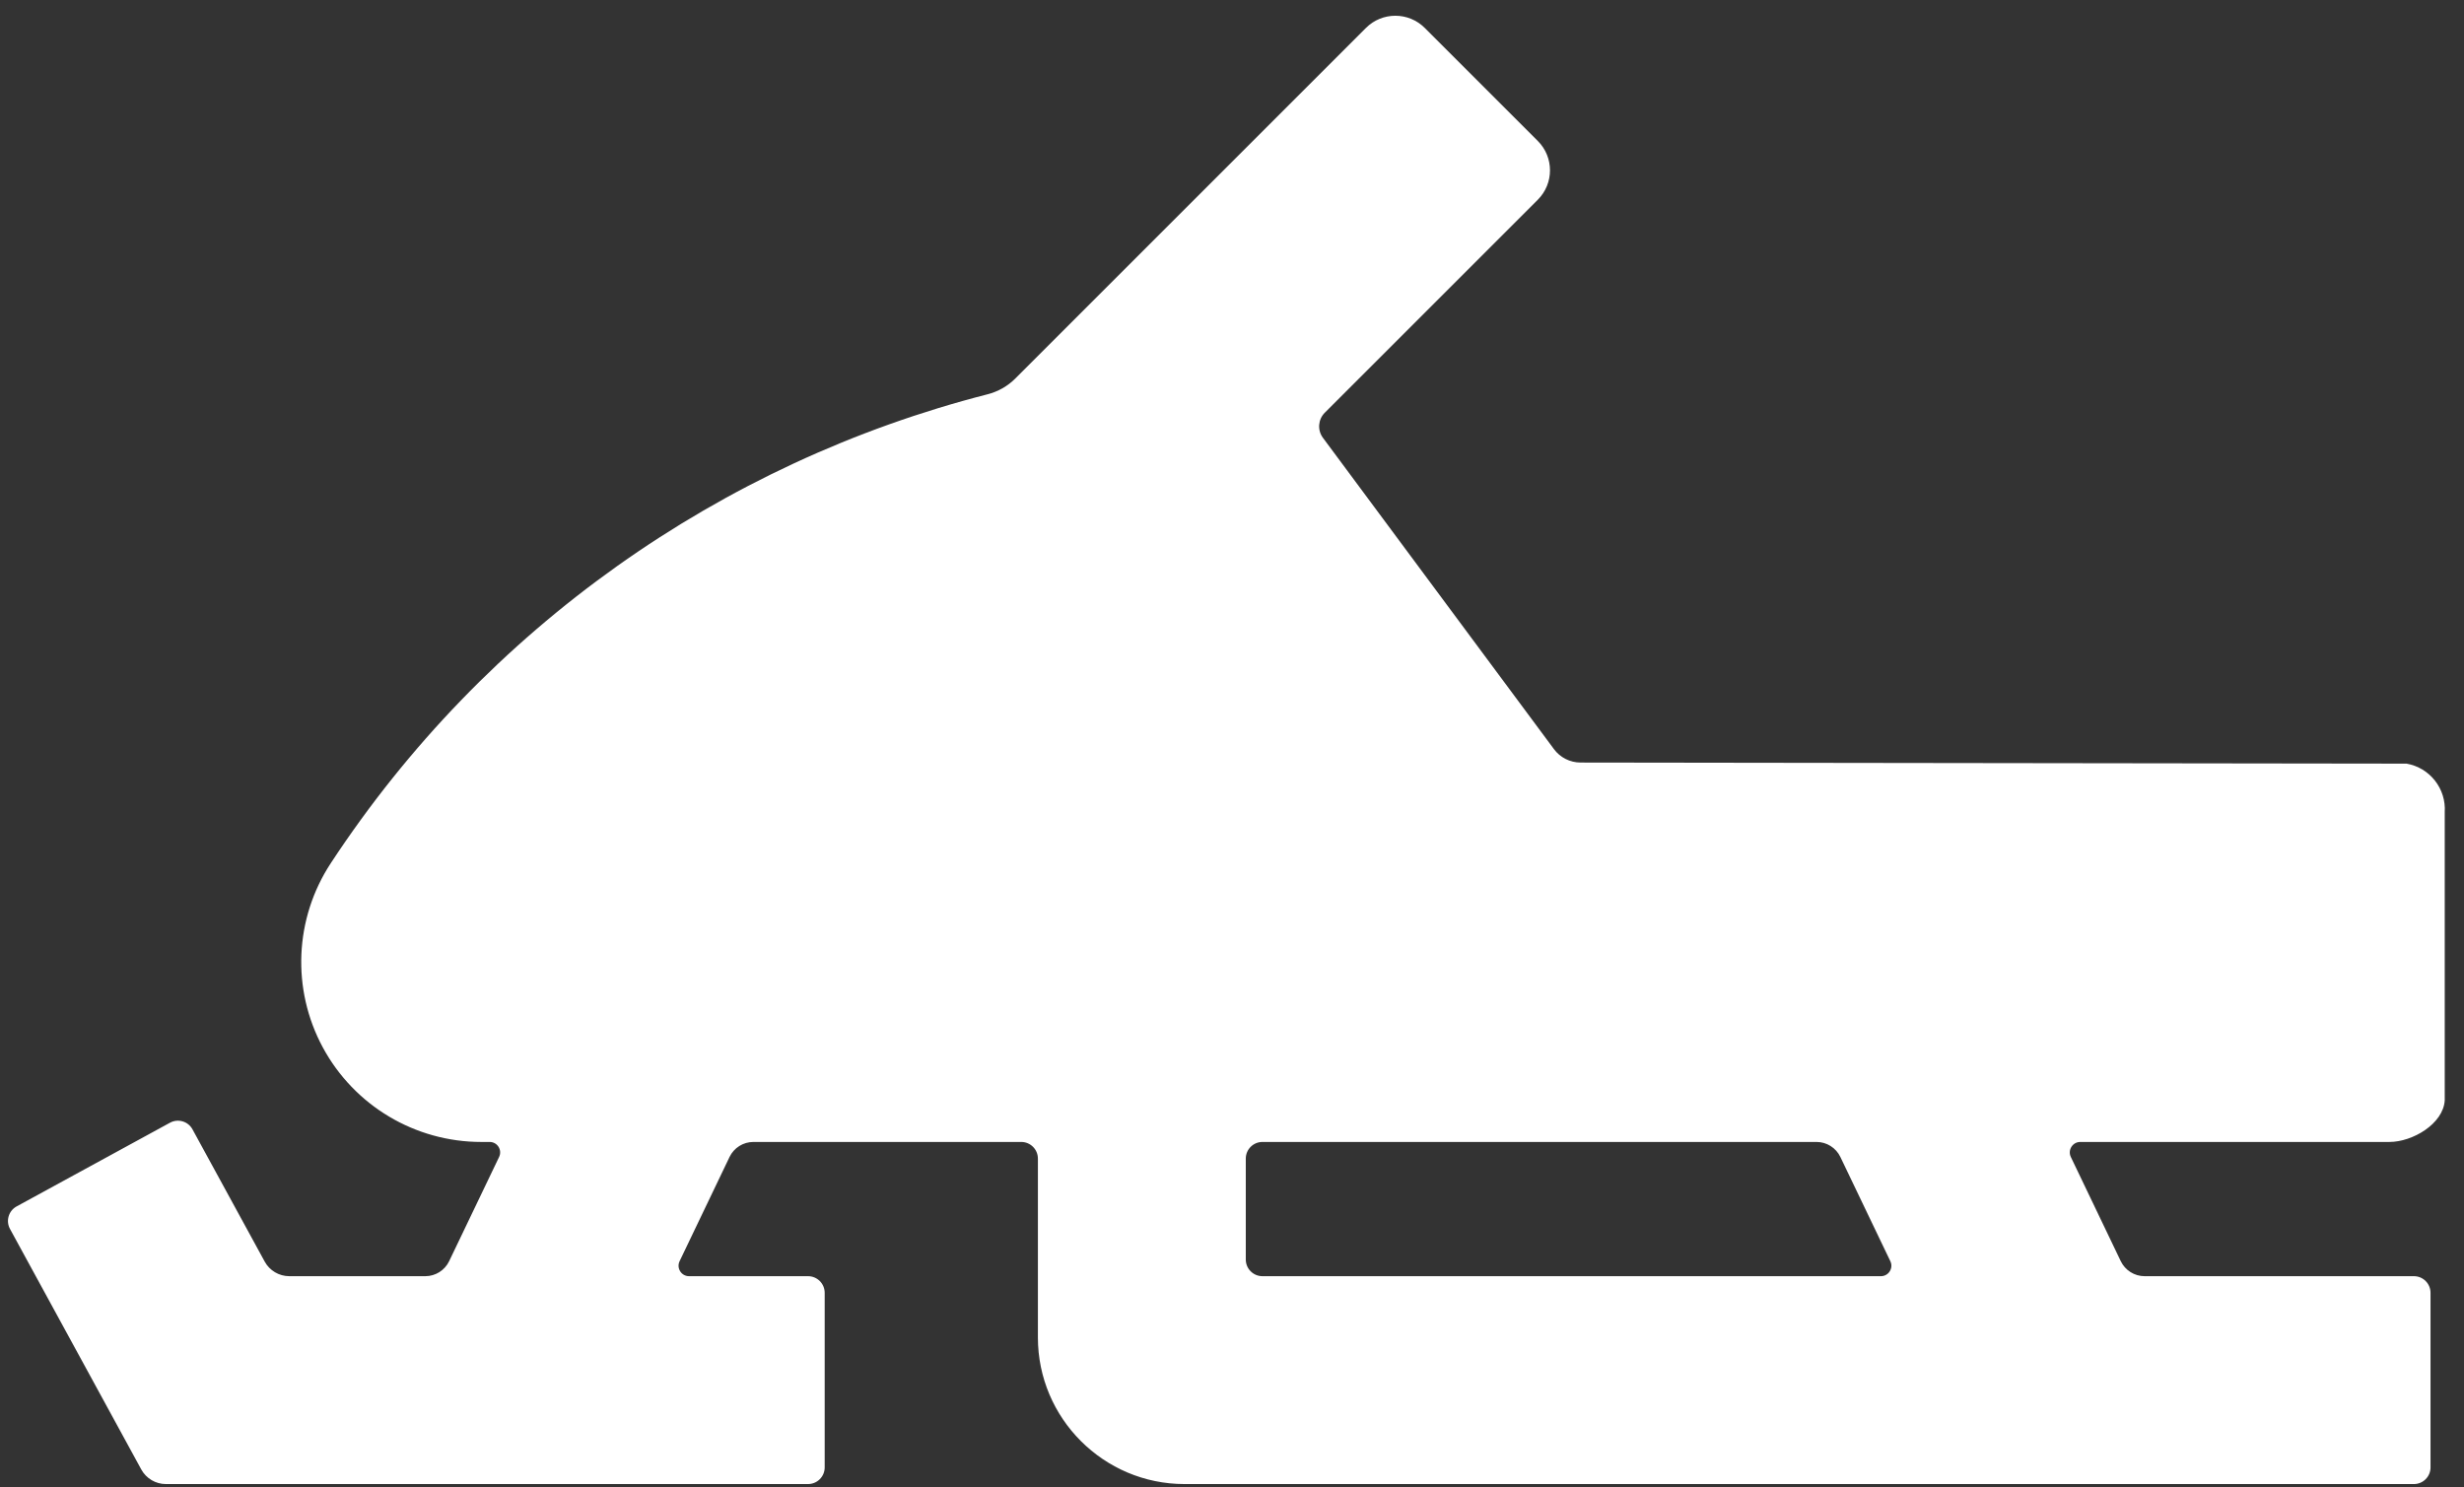<?xml version="1.0" encoding="UTF-8"?> <svg xmlns="http://www.w3.org/2000/svg" width="111" height="67" viewBox="0 0 111 67" fill="none"><rect x="0" y="0" width="111" height="67" fill="#333333" stroke="none"/><path d="M56.871 57.501C56.457 57.501 56.121 57.165 56.121 56.751V52.202C56.121 51.789 56.457 51.453 56.871 51.453H81.835C82.29 51.453 82.709 51.717 82.906 52.129L85.157 56.825C85.308 57.138 85.08 57.501 84.732 57.501H56.871ZM96.612 57.501C96.154 57.501 95.736 57.237 95.538 56.825L93.288 52.129C93.138 51.815 93.367 51.453 93.713 51.453H107.636C108.689 51.453 110.061 50.635 110.132 49.585V36.599C110.204 35.538 109.461 34.591 108.413 34.407L71.2 34.358C70.729 34.357 70.284 34.133 70.004 33.754L59.597 19.727C59.34 19.382 59.376 18.899 59.68 18.595L69.276 8.999C70.008 8.269 70.008 7.082 69.276 6.351L64.183 1.258C63.452 0.527 62.265 0.527 61.535 1.258L45.735 17.058C45.391 17.402 44.957 17.646 44.485 17.766C32.479 20.842 21.865 28.287 14.9 38.895C13.265 41.386 13.128 44.574 14.543 47.195C15.959 49.818 18.699 51.453 21.679 51.453H22.059C22.407 51.453 22.635 51.815 22.484 52.129L20.233 56.825C20.036 57.237 19.617 57.501 19.161 57.501H13.032C12.571 57.501 12.144 57.247 11.924 56.843L8.672 50.886C8.475 50.522 8.019 50.389 7.656 50.587L0.749 54.357C0.387 54.554 0.252 55.01 0.451 55.373L6.364 66.209C6.585 66.614 7.012 66.867 7.472 66.867H36.401C36.815 66.867 37.151 66.531 37.151 66.118V58.25C37.151 57.837 36.815 57.501 36.401 57.501H31.04C30.693 57.501 30.465 57.138 30.615 56.825L32.865 52.129C33.063 51.717 33.481 51.453 33.939 51.453H46.007C46.42 51.453 46.756 51.789 46.756 52.202V60.262C46.756 63.903 49.719 66.867 53.36 66.867H108.744C109.157 66.867 109.492 66.531 109.492 66.118V58.25C109.492 57.837 109.157 57.501 108.744 57.501H96.612Z" fill="white"></path></svg> 